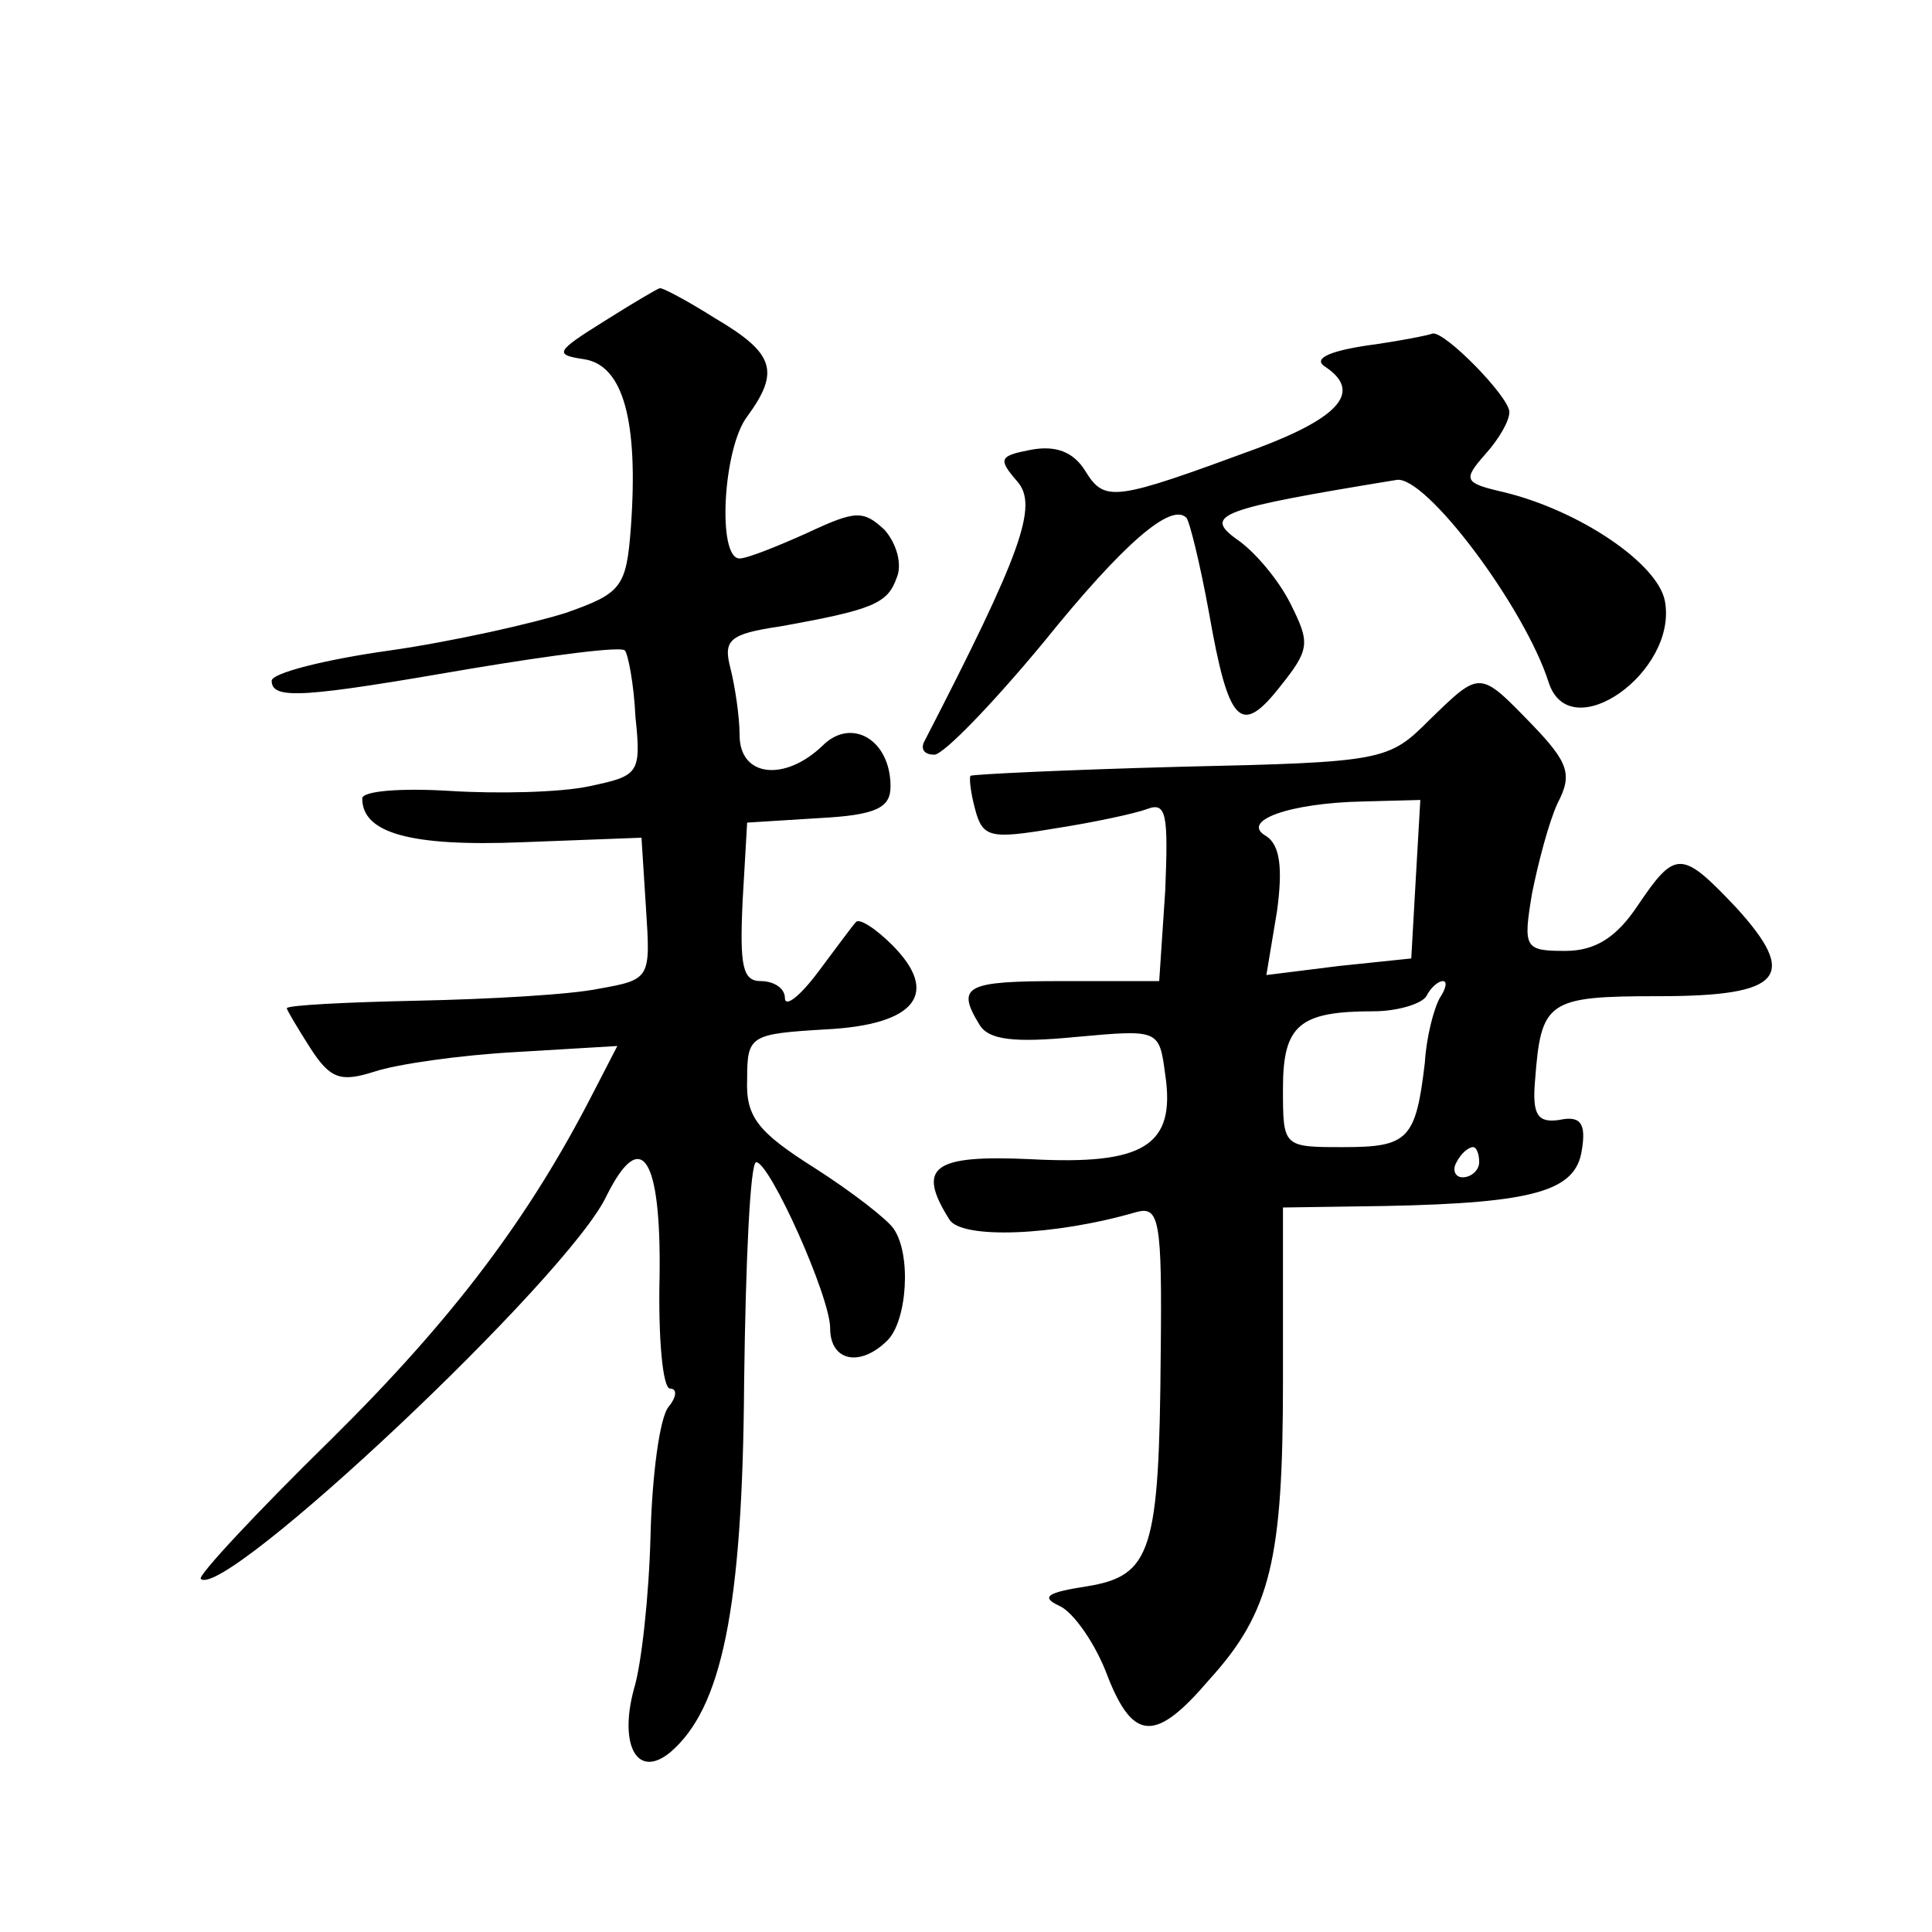 <?xml version="1.0" standalone="no"?>
<!DOCTYPE svg PUBLIC "-//W3C//DTD SVG 20010904//EN"
 "http://www.w3.org/TR/2001/REC-SVG-20010904/DTD/svg10.dtd">
<svg version="1.0" xmlns="http://www.w3.org/2000/svg"
 width="128pt" height="128pt" viewBox="0 0 128 128"
 preserveAspectRatio="xMidYMid meet">
<g transform="translate(0,128) scale(0.1,-0.1)"
fill="#0" stroke="none">
<path d="M400 1067 c-32 -20 -33 -22 -13 -25 26 -4 36 -41 31 -111 -3 -40 -6 -44
-43 -57 -22 -7 -75 -19 -117 -25 -43 -6 -78 -15 -78 -20 0 -13 22 -11 132 8 54
9 100 15 102 12 2 -2 6 -22 7 -44 4 -38 2 -39 -31 -46 -19 -4 -60 -5 -92 -3 -32
2 -58 0 -58 -5 0 -23 32 -32 106 -29 l79 3 3 -47 c3 -46 3 -47 -31 -53 -19 -4 -73
-7 -121 -8 -47 -1 -86 -3 -86 -5 0 -1 7 -13 16 -27 13 -20 20 -22 42 -15 15 5 57
11 94 13 l67 4 -16 -31 c-42 -82 -92 -149 -174 -230 -50 -49 -88 -90 -86 -92 15
-15 244 200 269 254 23 46 36 25 35 -53 -1 -41 2 -75 7 -75 5 0 4 -6 -1 -12 -6
-7 -11 -46 -12 -85 -1 -40 -6 -86 -11 -102 -10 -37 2 -60 24 -42 34 29 48 94 49
245 1 80 4 146 8 146 9 0 49 -89 49 -110 0 -22 20 -26 38 -8 13 13 16 57 4 74 -4
6 -27 24 -52 40 -38 24 -46 34 -45 59 0 29 2 30 52 33 60 3 76 24 44 56 -11 11
-22 18 -24 15 -2 -2 -13 -17 -25 -33 -12 -16 -22 -24 -22 -17 0 6 -7 11 -16 11
-12 0 -14 10 -12 53 l3 52 48 3 c38 2 47 7 47 21 0 31 -26 46 -45 27 -25 -24 -55
-21 -55 7 0 12 -3 32 -6 44 -5 19 -1 23 33 28 61 11 71 15 77 32 4 9 0 23 -8 32
-14 13 -19 13 -51 -2 -20 -9 -40 -17 -45 -17 -15 0 -11 73 5 94 22 30 18 42 -21
65 -19 12 -36 21 -37 20 -1 0 -18 -10 -37 -22z M905 1051 c-26 -4 -35 -9 -27 -14
24 -16 11 -33 -45 -54 -95 -35 -101 -36 -114 -15 -8 13 -20 17 -36 14 -21 -4 -22
-6 -9 -21 14 -16 3 -47 -62 -173 -2 -5 1 -8 7 -8 6 0 38 33 72 74 54 67 85 93 95
83 2 -2 9 -30 15 -63 13 -74 21 -82 47 -49 20 25 20 29 7 55 -8 16 -24 35 -36 43
-22 16 -10 20 106 39 19 4 85 -84 101 -134 14 -44 86 7 77 54 -5 25 -57 60 -107
72 -26 6 -27 8 -12 25 9 10 16 22 16 28 0 10 -43 54 -51 52 -2 -1 -22 -5 -44 -8z
M947 803 c-27 -27 -30 -28 -165 -31 -75 -2 -138 -5 -139 -6 -1 -1 0 -11 3 -22 5
-19 10 -20 52 -13 26 4 54 10 62 13 13 5 14 -4 12 -54 l-4 -60 -64 0 c-64 0 -71
-3 -55 -29 6 -10 23 -12 64 -8 55 5 55 5 59 -25 7 -47 -14 -60 -89 -56 -65 3 -76
-5 -54 -40 8 -13 69 -11 124 5 15 4 17 -5 16 -94 -1 -131 -6 -147 -49 -154 -26
-4 -31 -7 -18 -13 9 -4 24 -25 32 -47 17 -43 32 -43 67 -2 41 45 49 80 49 198 l0
115 68 1 c99 2 126 10 130 37 3 18 -1 23 -15 20 -14 -2 -18 3 -16 26 4 53 8 56
82 56 82 0 93 13 51 59 -36 38 -40 38 -65 1 -14 -21 -28 -30 -48 -30 -27 0 -28
2 -22 38 4 20 11 47 17 60 10 19 7 27 -17 52 -35 36 -34 36 -68 3z m-9 -105 l-3
-53 -48 -5 -48 -6 7 42 c4 29 2 44 -7 50 -18 10 15 22 64 23 l38 1 -3 -52z m16
-79 c-4 -7 -9 -26 -10 -43 -6 -51 -11 -56 -54 -56 -40 0 -40 0 -40 39 0 42 11 51
60 51 16 0 32 5 35 10 3 6 8 10 11 10 3 0 2 -5 -2 -11z m26 -109 c0 -5 -5 -10 -11
-10 -5 0 -7 5 -4 10 3 6 8 10 11 10 2 0 4 -4 4 -10z"/>
</g>
</svg>
